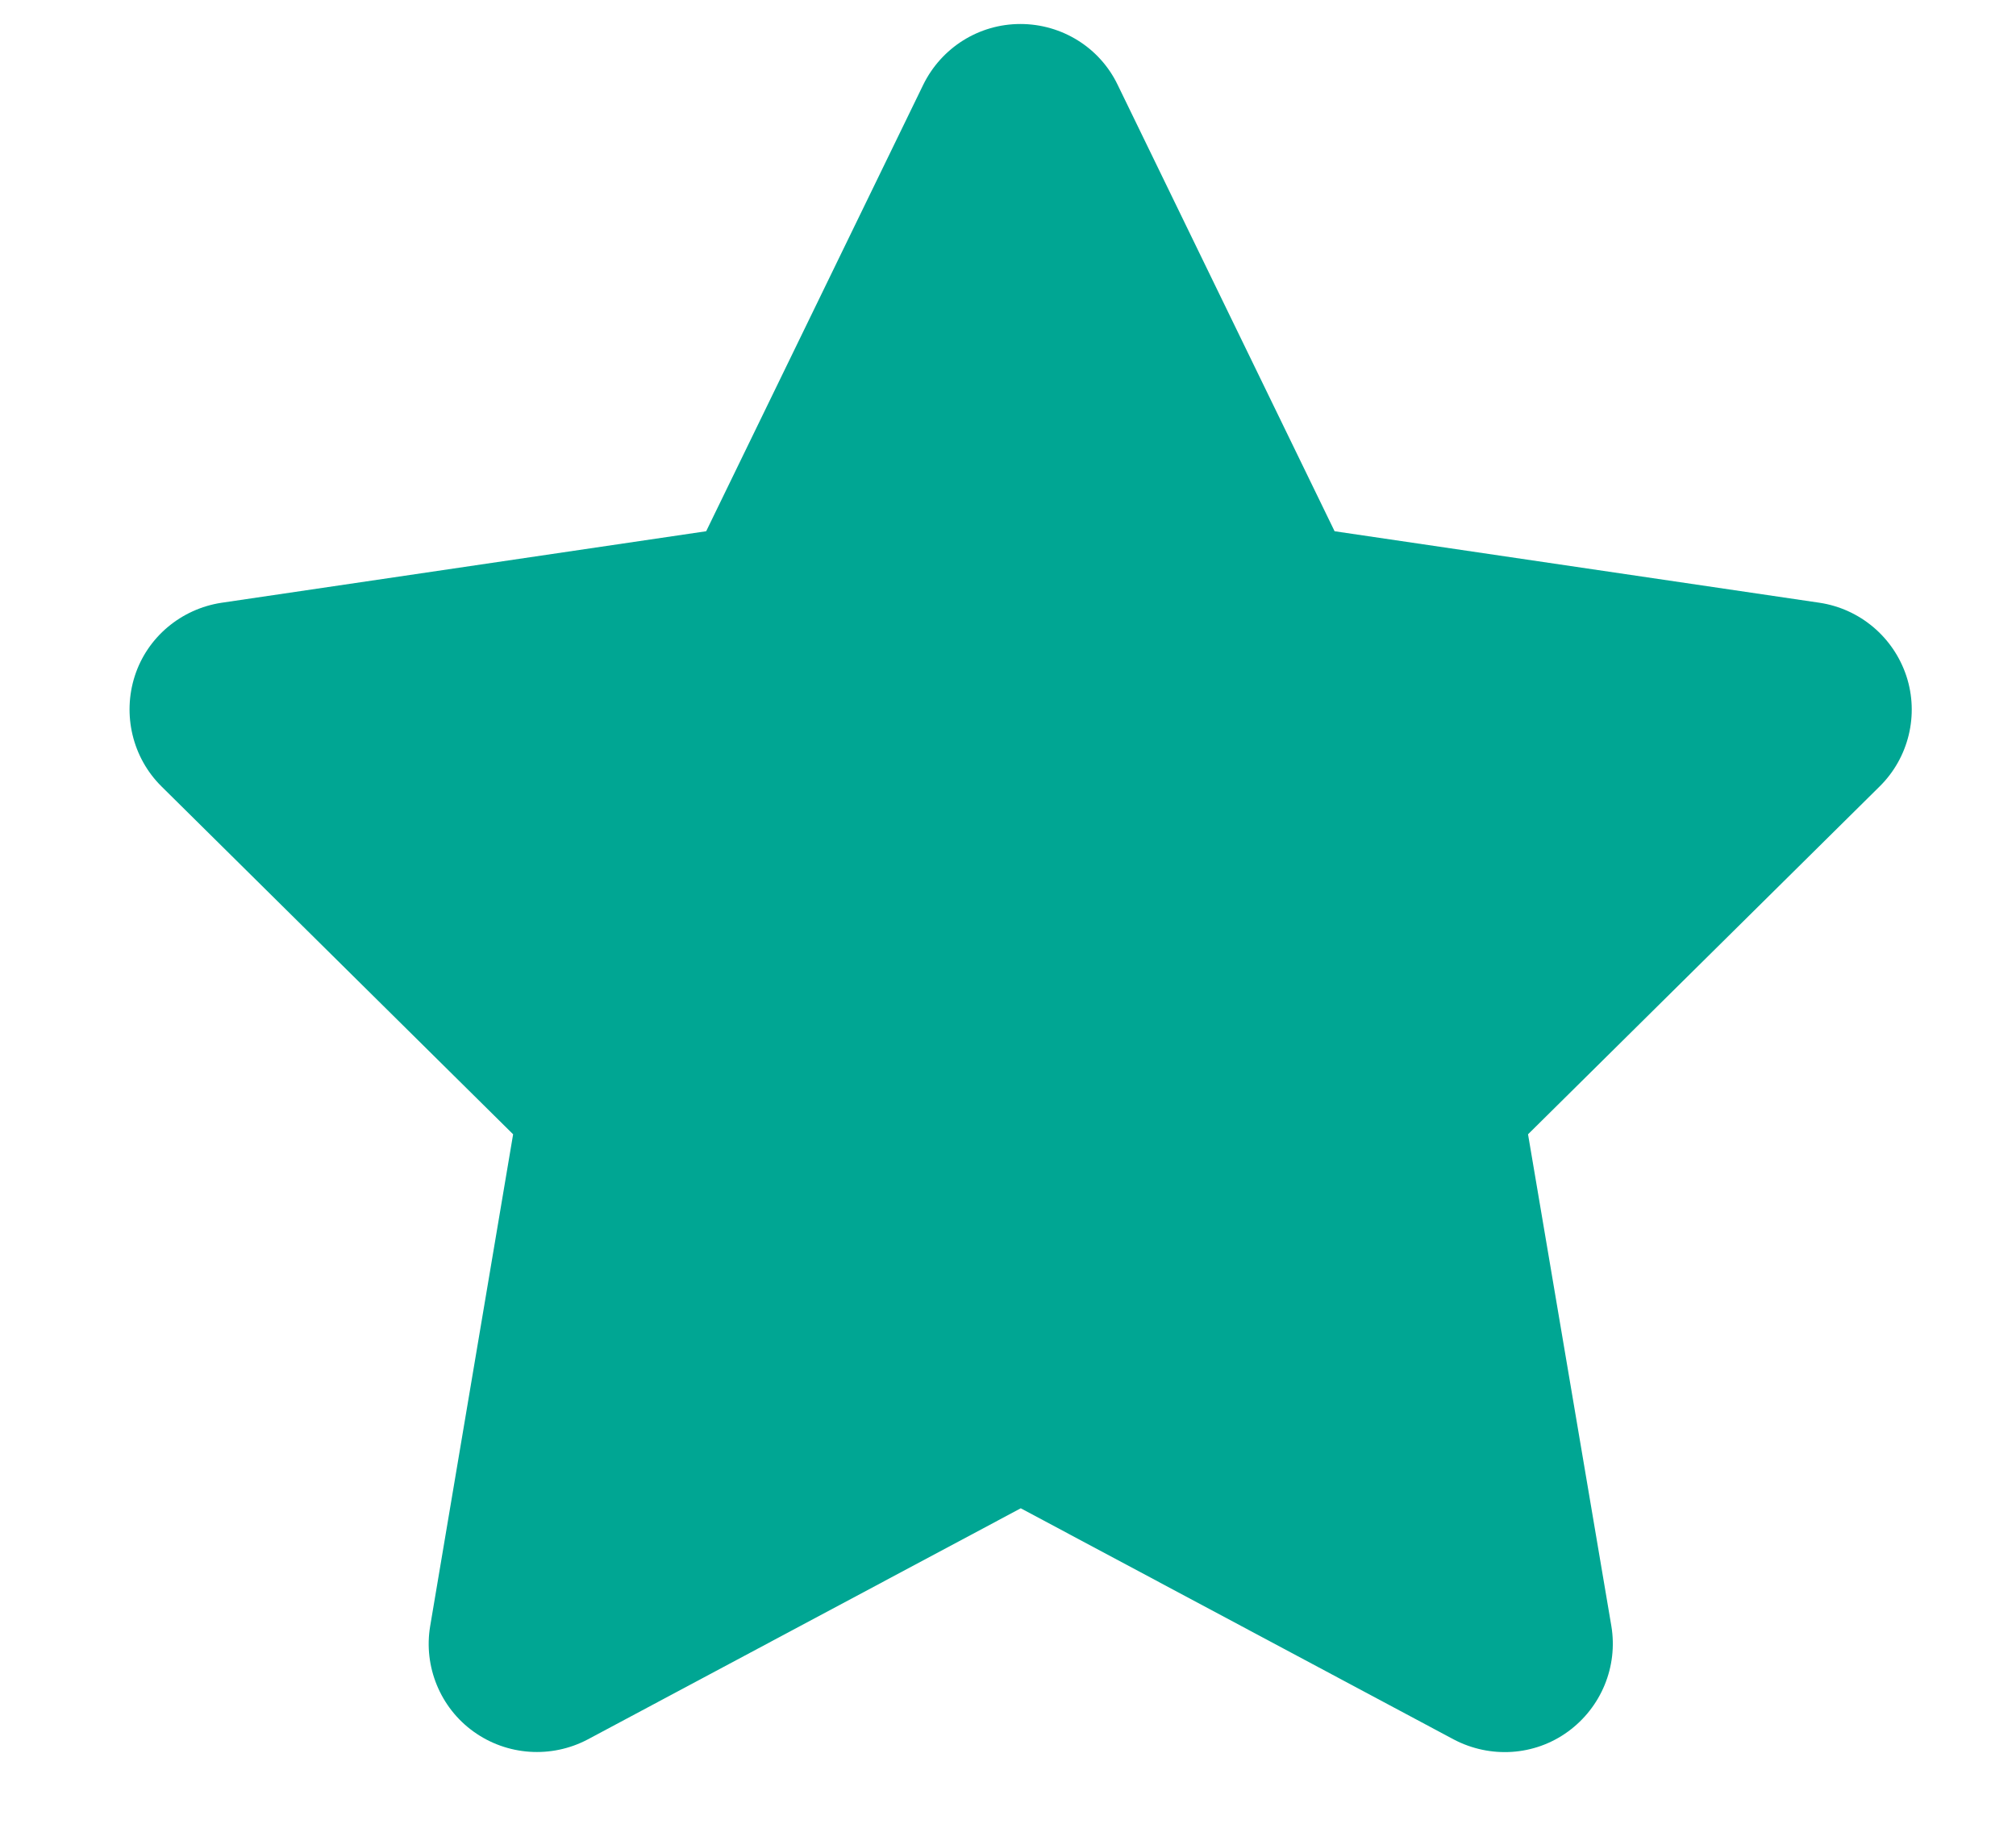 <svg xmlns="http://www.w3.org/2000/svg" width="21" height="19" viewBox="0 0 21 19" fill="none"><g clip-path="url(#clip0_421_294)"><g clip-path="url(#clip1_421_294)"><path d="M11.642 0.883C11.456 0.496 11.062 0.25 10.629 0.25C10.197 0.25 9.807 0.496 9.617 0.883L7.356 5.534L2.308 6.279C1.886 6.343 1.534 6.638 1.404 7.042C1.274 7.446 1.38 7.893 1.682 8.192L5.345 11.816L4.481 16.939C4.41 17.36 4.586 17.79 4.934 18.039C5.282 18.289 5.743 18.32 6.122 18.12L10.633 15.712L15.143 18.12C15.523 18.32 15.984 18.292 16.332 18.039C16.68 17.786 16.855 17.36 16.785 16.939L15.917 11.816L19.58 8.192C19.883 7.893 19.991 7.446 19.858 7.042C19.724 6.638 19.376 6.343 18.954 6.279L13.902 5.534L11.642 0.883Z" fill="#00A693"></path></g></g><defs><clipPath id="clip0_421_294"><rect width="20.25" height="18" fill="white" transform="translate(0.5 0.25)"></rect></clipPath><clipPath id="clip1_421_294"><rect width="20.25" height="18" fill="white" transform="translate(0.5 0.25)"></rect></clipPath></defs></svg>